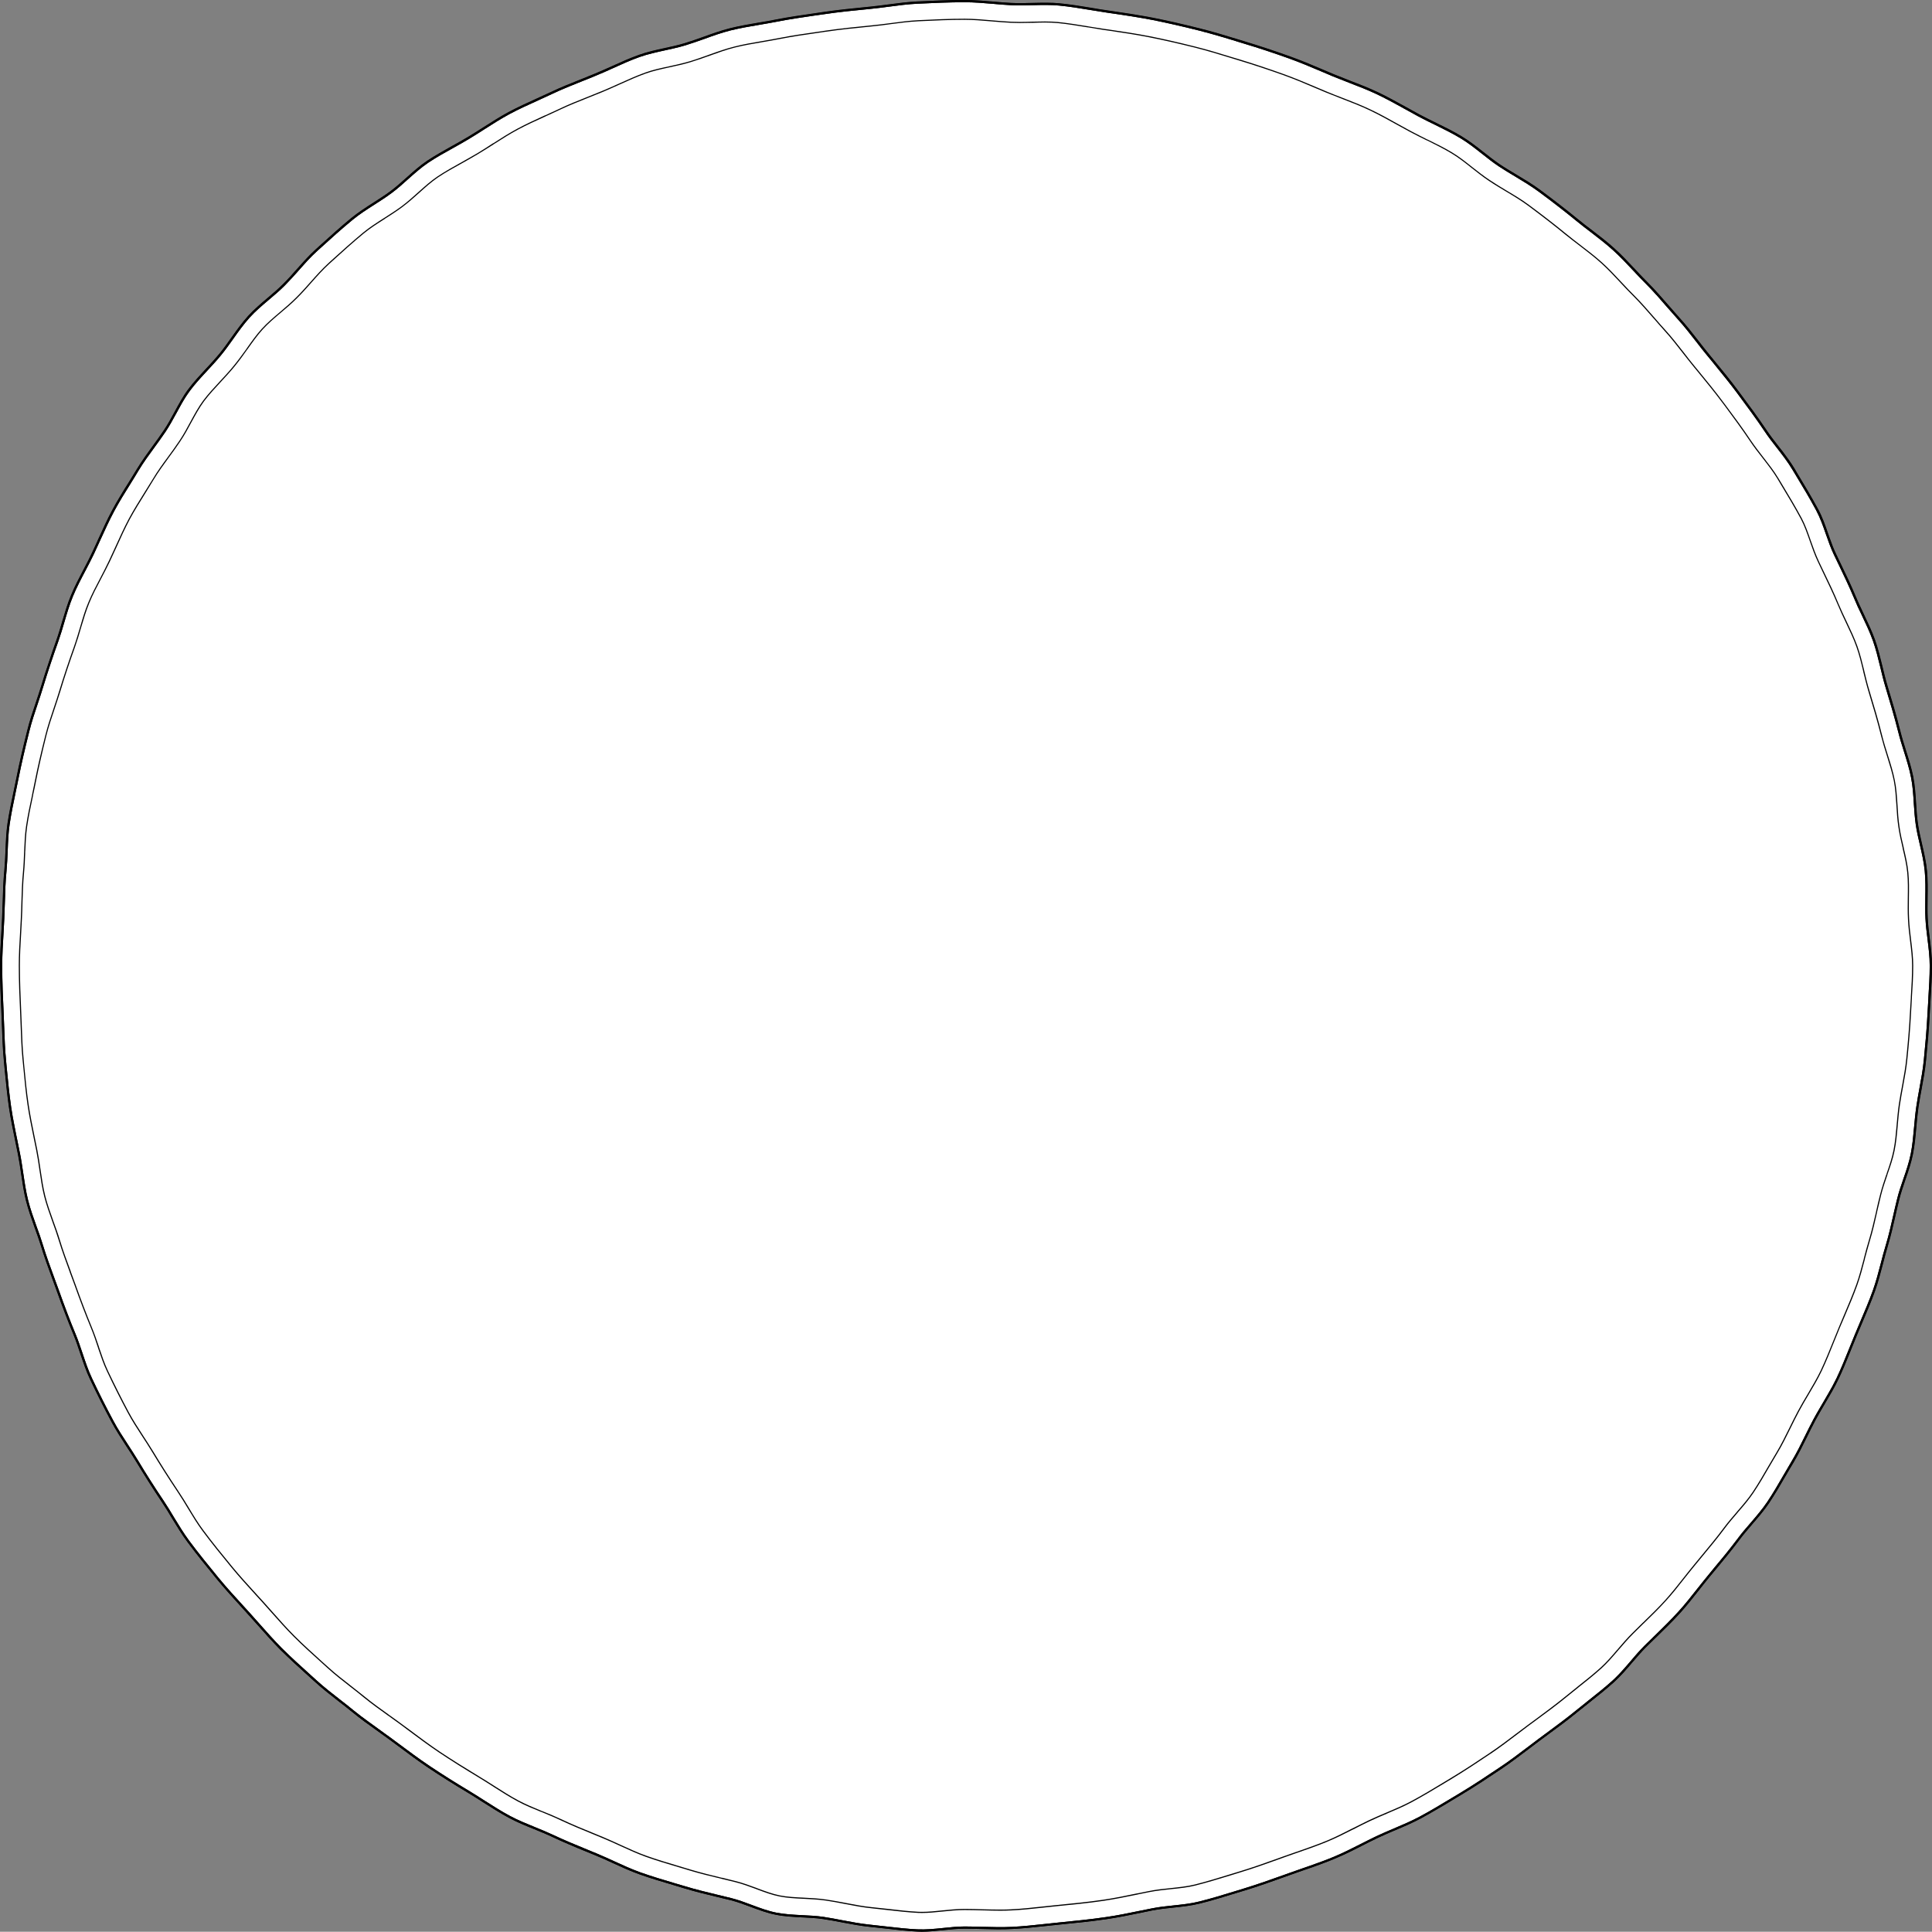 <?xml version="1.0" encoding="UTF-8"?><svg id="Layer_2" xmlns="http://www.w3.org/2000/svg" viewBox="0 0 290.29 290.25"><rect x="0" y="0" width="290.29" height="290.25" fill="#808080" stroke="none"/><defs><style>.cls-1{fill:#fff;}</style></defs><g id="Layer_1-2"><path class="cls-1" d="M290.29,145.09c0,1.63-.1,3.29-.2,4.89-.05.74-.09,1.49-.13,2.23-.12,2.49-.35,4.97-.56,7.1-.14,1.45-.4,2.89-.66,4.28-.17.91-.34,1.84-.48,2.76-.14.99-.23,2.01-.32,3-.12,1.35-.24,2.74-.51,4.08-.26,1.31-.7,2.59-1.13,3.83-.33.98-.68,1.99-.93,3-.21.82-.39,1.64-.58,2.46-.33,1.47-.68,2.98-1.12,4.45-.27.91-.52,1.85-.75,2.75-.36,1.36-.72,2.76-1.2,4.1-.57,1.6-1.25,3.18-1.9,4.71-.27.63-.54,1.26-.8,1.89-.27.65-.53,1.31-.79,1.96-.15.38-.31.77-.47,1.15-.47,1.16-.96,2.34-1.5,3.46-.6,1.28-1.34,2.52-2.05,3.72-.48.82-.98,1.66-1.43,2.5-.44.82-.86,1.67-1.26,2.49-.63,1.27-1.28,2.59-2.02,3.84-.41.67-.8,1.34-1.19,2.02-.01,0-.01.01-.01.01-.39.68-.79,1.36-1.2,2.05-.21.34-.42.68-.63,1.02-.21.34-.43.68-.65,1.01-.75,1.12-1.65,2.16-2.52,3.17-.33.39-.66.78-1,1.18-.33.39-.66.8-.96,1.21-1.08,1.45-2.25,2.87-3.38,4.23-.36.43-.72.87-1.08,1.3-.53.64-1.04,1.29-1.55,1.94-.94,1.19-1.91,2.43-2.95,3.57-.54.6-1.11,1.18-1.68,1.75-.29.29-.58.58-.87.86-.28.28-.56.56-.84.83-.55.53-1.1,1.06-1.64,1.6-.73.73-1.42,1.54-2.09,2.32-.85,1-1.74,2.04-2.73,2.94-1.17,1.05-2.42,2.05-3.63,3.01-.63.5-1.27,1-1.89,1.51-1.42,1.17-2.94,2.29-4.4,3.36-.42.31-.85.63-1.27.94-.56.42-1.12.84-1.68,1.27-1.31.99-2.67,2.02-4.06,2.96-1.92,1.28-3.91,2.62-5.99,3.86l-1.13.68c-.4.25-.81.49-1.22.74-.16.09-.31.19-.47.28-.68.4-1.36.8-2.05,1.19-.43.24-.85.48-1.28.71-1.25.67-2.59,1.24-3.88,1.78-.86.37-1.76.75-2.62,1.16-.8.38-1.61.79-2.38,1.18,0,0-.01,0-.01.01-.54.27-1.09.55-1.65.83-.78.38-1.58.75-2.38,1.08-1.17.49-2.37.93-3.56,1.34h-.01c-.4.15-.8.29-1.19.42-.65.23-1.29.45-1.93.68l-.78.28c-1.94.69-3.95,1.42-5.97,2.03-.47.14-.94.29-1.42.43-1.77.55-3.59,1.11-5.42,1.56-1.28.32-2.62.46-3.91.6-1.04.11-2.12.22-3.16.42-.61.12-1.22.25-1.84.38-1.67.34-3.4.7-5.14.95-2.38.35-4.76.58-7.06.81-.73.07-1.45.15-2.18.23-1.6.17-3.26.35-4.91.43-1.47.07-2.97.03-4.42,0-.88-.02-1.79-.05-2.69-.05-1.07,0-2.17.12-3.22.22-1.06.11-2.15.23-3.23.23-.23,0-.46-.01-.68-.02-1.57-.08-3.16-.26-4.69-.44-.8-.09-1.61-.18-2.41-.26-1.41-.14-2.82-.41-4.19-.67-.93-.18-1.89-.36-2.83-.5-1.06-.16-2.15-.21-3.2-.26-1.3-.07-2.64-.13-3.92-.39-1.29-.25-2.54-.72-3.75-1.17-1-.38-2.03-.76-3.06-1.02-.66-.17-1.32-.32-1.98-.48-1.62-.39-3.29-.79-4.91-1.28-.55-.17-1.1-.33-1.65-.5-1.7-.5-3.45-1.02-5.14-1.62-1.37-.49-2.7-1.1-3.99-1.69-.83-.38-1.69-.78-2.55-1.13-.47-.2-.95-.4-1.43-.59-.42-.17-.85-.35-1.28-.52-.42-.18-.85-.36-1.27-.54-.86-.37-1.71-.74-2.55-1.14-.91-.43-1.86-.81-2.77-1.19-1.25-.5-2.55-1.03-3.76-1.68-1.31-.7-2.59-1.52-3.82-2.3-.74-.48-1.5-.96-2.26-1.42-2.24-1.34-4.21-2.58-6.02-3.79-1.65-1.11-3.26-2.31-4.82-3.48l-.94-.7c-.66-.49-1.34-.97-2.01-1.45-1.24-.88-2.52-1.8-3.71-2.78-.68-.56-1.39-1.11-2.08-1.64-1.16-.91-2.36-1.84-3.47-2.85l-.96-.87c-1.42-1.28-2.89-2.61-4.27-3.98-1.16-1.17-2.27-2.42-3.35-3.64-.48-.55-.97-1.09-1.46-1.63-.31-.35-.63-.71-.96-1.06-1.26-1.38-2.56-2.81-3.77-4.28-1.54-1.87-3.03-3.71-4.43-5.59-.84-1.13-1.58-2.35-2.3-3.53-.49-.83-1.01-1.68-1.55-2.48-1.4-2.1-2.65-4.07-3.82-6.01-.48-.8-1-1.6-1.51-2.37-.77-1.19-1.57-2.42-2.25-3.69-1.08-2.02-2.16-4.16-3.21-6.38-.58-1.21-1.01-2.52-1.44-3.78-.32-.96-.65-1.96-1.04-2.91-.81-1.95-1.62-4.06-2.54-6.64-.23-.62-.45-1.24-.68-1.86-.58-1.58-1.18-3.21-1.68-4.86-.29-.93-.63-1.88-.96-2.79-.46-1.29-.94-2.63-1.28-3.98-.34-1.35-.54-2.75-.74-4.11-.14-.96-.29-1.96-.48-2.92-.13-.64-.26-1.27-.39-1.91-.34-1.66-.7-3.38-.95-5.09-.28-1.94-.47-3.94-.66-5.87l-.11-1.21c-.16-1.6-.21-3.24-.27-4.83-.03-.76-.05-1.52-.09-2.28-.11-2.25-.21-4.67-.21-7.11,0-1.69.1-3.38.2-5.02.04-.7.08-1.4.11-2.09.04-.84.07-1.67.09-2.5.04-1.51.09-3.08.24-4.61.09-1,.14-2.03.18-3.02.05-1.35.11-2.75.3-4.1.24-1.62.59-3.25.92-4.83.15-.72.31-1.45.45-2.17.4-2.02.89-4.16,1.59-6.95.35-1.44.83-2.86,1.3-4.24.28-.84.57-1.71.83-2.56l.51-1.65c.36-1.11.73-2.23,1.12-3.37.2-.57.4-1.15.61-1.74.34-.94.62-1.93.9-2.88.39-1.29.78-2.64,1.31-3.9.54-1.32,1.22-2.61,1.87-3.85.11-.21.22-.42.33-.63.33-.63.66-1.27.96-1.92.34-.71.67-1.43.99-2.15.65-1.42,1.31-2.89,2.06-4.28.19-.35.38-.7.58-1.05s.4-.69.61-1.03c.4-.68.82-1.35,1.24-2.01.08-.13.16-.26.24-.39.34-.54.68-1.09,1-1.63.37-.61.77-1.21,1.18-1.8.2-.29.41-.58.61-.86.21-.29.41-.58.62-.86.55-.76,1.13-1.54,1.65-2.33.59-.87,1.11-1.83,1.61-2.75.62-1.14,1.25-2.33,2.04-3.39.41-.55.85-1.08,1.31-1.6.45-.51.92-1.02,1.37-1.51.34-.37.69-.73,1.03-1.11.34-.38.67-.76.99-1.14.65-.8,1.25-1.65,1.84-2.48.77-1.08,1.57-2.2,2.48-3.21.89-.98,1.93-1.86,2.93-2.71.79-.67,1.61-1.36,2.34-2.1.72-.71,1.4-1.48,2.06-2.23.67-.75,1.35-1.52,2.08-2.25.24-.24.49-.48.74-.71l.42-.38c1.6-1.45,3.25-2.95,4.94-4.34,1.04-.85,2.2-1.59,3.32-2.31.85-.55,1.74-1.11,2.56-1.72.84-.63,1.65-1.35,2.43-2.05.97-.87,1.97-1.77,3.07-2.51,1.21-.81,2.51-1.53,3.76-2.23.79-.44,1.62-.9,2.4-1.37.77-.46,1.53-.95,2.27-1.42.31-.2.62-.4.94-.59.31-.2.62-.4.94-.59.64-.4,1.29-.78,1.94-1.13,1.39-.74,2.86-1.41,4.27-2.05.73-.33,1.46-.66,2.18-1,1.45-.69,2.98-1.3,4.45-1.88.71-.29,1.42-.57,2.12-.86.84-.35,1.68-.73,2.49-1.09,1.32-.6,2.68-1.21,4.07-1.71,1.25-.45,2.58-.74,3.87-1.02,1.01-.22,2.05-.44,3.05-.75.93-.28,1.87-.62,2.78-.94,1.29-.47,2.63-.95,3.98-1.29,1.44-.36,2.94-.61,4.38-.86.86-.14,1.75-.29,2.62-.47,1.88-.37,3.81-.64,5.67-.91l1.35-.2c2.29-.34,4.56-.56,7.07-.81.91-.09,1.84-.21,2.74-.33,1.41-.19,2.87-.38,4.33-.45,2.53-.12,4.81-.22,7.12-.22,1.44,0,2.89.12,4.3.24.92.08,1.87.17,2.81.21,1.04.05,2.1.02,3.13-.01,1.31-.03,2.67-.07,4,.06,1.57.15,3.15.41,4.68.66.79.14,1.58.27,2.37.38l.73.11c.53.08,1.06.15,1.6.24.94.14,1.89.28,2.83.45.63.1,1.26.22,1.88.34.52.11,1.06.21,1.6.33,1.03.21,2.11.46,3.27.74.67.16,1.36.33,2.08.51,1.89.47,3.78,1.04,5.6,1.6l1.24.38c2.21.67,4.48,1.42,6.76,2.24,1.63.58,3.24,1.26,4.8,1.92.6.26,1.19.51,1.79.76.81.33,1.63.65,2.42.96,1.39.53,2.82,1.09,4.18,1.73.73.34,1.45.72,2.16,1.1.72.38,1.42.77,2.11,1.15.34.19.68.38,1.01.56.33.19.66.37,1,.55.82.44,1.68.85,2.5,1.26,1.27.62,2.59,1.27,3.83,2.02,1.15.69,2.22,1.53,3.26,2.35.8.63,1.63,1.29,2.49,1.87.82.55,1.69,1.06,2.52,1.56,1.17.7,2.38,1.42,3.5,2.25,2.23,1.66,4.02,3.05,5.63,4.37.72.59,1.47,1.17,2.2,1.72,1.13.87,2.3,1.76,3.37,2.74,1.08.97,2.09,2.06,3.07,3.1.62.67,1.27,1.35,1.92,2,1.08,1.09,2.11,2.27,3.1,3.41.55.63,1.1,1.26,1.66,1.89,1.01,1.1,1.94,2.3,2.84,3.45.53.69,1.08,1.39,1.64,2.07l.43.53c1.34,1.62,2.72,3.3,4,5.03l.22.3c1.32,1.77,2.68,3.6,3.93,5.47.57.85,1.21,1.68,1.84,2.48.2.26.41.52.62.79.61.8,1.21,1.63,1.74,2.5l.52.87c.51.86,1.04,1.73,1.56,2.62.51.89,1.03,1.78,1.51,2.68.62,1.15,1.06,2.41,1.48,3.63.09.25.18.5.27.76.27.76.56,1.52.9,2.25.25.52.5,1.05.75,1.57.77,1.58,1.55,3.22,2.24,4.88.38.9.8,1.79,1.22,2.67h0c.59,1.25,1.2,2.53,1.67,3.84.46,1.3.79,2.66,1.11,3.97.23.96.47,1.96.76,2.92.69,2.28,1.36,4.52,1.94,6.84.24.97.55,1.94.84,2.89.41,1.29.83,2.62,1.1,3.97.25,1.3.34,2.66.42,3.96.07,1.04.13,2.11.29,3.15.15,1.02.39,2.05.62,3.05.3,1.29.6,2.61.73,3.95.13,1.35.11,2.73.09,4.07-.01,1-.03,2.05.02,3.06.05,1.03.18,2.07.31,3.08.16,1.32.33,2.68.33,4.04Z"/><path d="M289.96,141.05c-.13-1.01-.26-2.05-.31-3.08-.05-1.01-.03-2.06-.02-3.06.02-1.34.04-2.72-.09-4.07-.13-1.34-.43-2.66-.73-3.95-.23-1-.47-2.03-.62-3.05-.16-1.04-.22-2.11-.29-3.15-.08-1.3-.17-2.66-.42-3.96-.27-1.35-.69-2.68-1.1-3.97-.29-.95-.6-1.92-.84-2.89-.58-2.32-1.25-4.56-1.94-6.84-.29-.96-.53-1.96-.76-2.92-.32-1.31-.65-2.67-1.11-3.97-.47-1.31-1.08-2.59-1.67-3.83h0c-.42-.89-.85-1.78-1.22-2.68-.69-1.66-1.47-3.3-2.24-4.88-.25-.52-.5-1.05-.75-1.57-.34-.73-.63-1.49-.9-2.25-.09-.26-.18-.51-.27-.76-.42-1.22-.86-2.48-1.48-3.63-.48-.9-1-1.79-1.51-2.68-.52-.89-1.05-1.76-1.57-2.62l-.51-.87c-.53-.87-1.13-1.7-1.74-2.5-.21-.27-.42-.53-.62-.79-.63-.8-1.27-1.63-1.84-2.48-1.25-1.87-2.61-3.7-3.93-5.47l-.22-.3c-1.28-1.73-2.66-3.41-4-5.03l-.43-.53c-.56-.68-1.11-1.38-1.64-2.07-.9-1.15-1.83-2.35-2.84-3.45-.56-.63-1.11-1.26-1.66-1.89-.99-1.14-2.02-2.32-3.1-3.41-.65-.65-1.3-1.33-1.92-2-.98-1.04-1.99-2.13-3.07-3.1-1.07-.98-2.24-1.87-3.37-2.74-.73-.55-1.48-1.13-2.2-1.72-1.61-1.32-3.4-2.71-5.63-4.37-1.12-.83-2.33-1.55-3.5-2.25-.83-.5-1.7-1.01-2.52-1.56-.86-.58-1.69-1.24-2.49-1.87-1.04-.82-2.11-1.66-3.26-2.35-1.24-.75-2.56-1.4-3.83-2.02-.82-.41-1.68-.82-2.5-1.26-.34-.18-.67-.36-1-.55-.33-.18-.67-.37-1.01-.56-.69-.38-1.39-.77-2.11-1.15-.71-.38-1.43-.76-2.16-1.1-1.36-.64-2.79-1.2-4.18-1.73-.79-.31-1.61-.63-2.42-.96-.6-.25-1.19-.5-1.79-.76-1.56-.66-3.17-1.34-4.8-1.92-2.28-.82-4.55-1.57-6.76-2.24l-1.24-.38c-1.82-.56-3.71-1.13-5.6-1.6-.72-.18-1.41-.35-2.08-.51-1.16-.28-2.24-.53-3.27-.74-.54-.12-1.08-.22-1.6-.33-.62-.12-1.25-.24-1.88-.34-.94-.17-1.89-.31-2.83-.45-.54-.09-1.07-.16-1.6-.24l-.73-.11c-.79-.11-1.58-.24-2.37-.38-1.53-.25-3.11-.51-4.68-.66-1.33-.13-2.69-.09-4-.06-1.03.03-2.09.06-3.13.01-.94-.04-1.89-.13-2.81-.21-1.41-.12-2.86-.24-4.3-.24-2.31,0-4.59.1-7.12.22-1.46.07-2.92.26-4.33.45-.9.12-1.83.24-2.74.33-2.51.25-4.78.47-7.07.81l-1.35.2c-1.86.27-3.79.54-5.67.91-.87.18-1.76.33-2.62.47-1.44.25-2.94.5-4.38.86-1.35.34-2.69.82-3.98,1.29-.91.32-1.85.66-2.78.94-1,.31-2.04.53-3.05.75-1.29.28-2.62.57-3.87,1.02-1.39.5-2.75,1.11-4.07,1.71-.81.36-1.65.74-2.49,1.09-.7.29-1.41.57-2.12.86-1.47.58-3,1.19-4.45,1.88-.72.34-1.45.67-2.18,1-1.41.64-2.88,1.31-4.27,2.05-.65.35-1.3.73-1.94,1.13-.32.19-.63.39-.94.59-.32.19-.63.39-.94.59-.74.47-1.5.96-2.27,1.42-.78.47-1.61.93-2.4,1.37-1.25.7-2.55,1.42-3.76,2.23-1.1.74-2.1,1.64-3.07,2.51-.78.7-1.59,1.42-2.43,2.05-.82.61-1.71,1.17-2.56,1.72-1.12.72-2.28,1.46-3.32,2.31-1.69,1.39-3.34,2.89-4.94,4.34l-.42.38c-.25.23-.5.47-.74.71-.73.73-1.41,1.5-2.08,2.25-.66.75-1.34,1.52-2.06,2.23-.73.74-1.55,1.43-2.34,2.1-1,.85-2.04,1.73-2.93,2.71-.91,1.01-1.71,2.13-2.48,3.21-.58.83-1.19,1.68-1.84,2.48-.32.38-.65.76-.99,1.14-.34.38-.68.74-1.02,1.11-.46.49-.93,1-1.38,1.51-.46.52-.9,1.05-1.31,1.6-.79,1.06-1.42,2.25-2.04,3.39-.5.92-1.02,1.88-1.61,2.75-.52.79-1.1,1.57-1.65,2.33-.21.28-.41.57-.62.86-.2.28-.41.57-.61.86-.41.59-.81,1.19-1.18,1.8-.32.54-.66,1.09-1,1.63-.08.13-.16.26-.24.39-.42.66-.84,1.33-1.24,2.01-.21.34-.41.68-.61,1.03s-.39.7-.58,1.05c-.75,1.39-1.41,2.86-2.06,4.28-.32.72-.65,1.44-.99,2.15-.3.65-.63,1.29-.96,1.92-.11.21-.22.42-.33.63-.65,1.24-1.33,2.53-1.87,3.85-.53,1.26-.92,2.61-1.31,3.9-.28.95-.56,1.94-.9,2.88-.21.59-.41,1.17-.61,1.74-.39,1.14-.76,2.26-1.12,3.37l-.51,1.65c-.26.85-.55,1.72-.83,2.56-.47,1.38-.95,2.8-1.3,4.24-.7,2.79-1.19,4.93-1.59,6.95-.14.72-.3,1.45-.45,2.17-.33,1.58-.68,3.21-.92,4.83-.19,1.35-.25,2.75-.3,4.1-.04.99-.09,2.02-.18,3.02-.15,1.53-.2,3.1-.24,4.61-.02.83-.05,1.66-.09,2.5-.03.69-.07,1.39-.11,2.09-.1,1.64-.2,3.33-.2,5.02,0,2.44.1,4.86.21,7.11.04.76.06,1.52.09,2.28.06,1.59.11,3.23.27,4.83l.11,1.21c.19,1.93.38,3.93.66,5.87.25,1.71.61,3.43.95,5.09.13.64.26,1.27.39,1.91.19.96.34,1.96.48,2.92.2,1.36.4,2.76.74,4.11.34,1.35.82,2.69,1.28,3.98.33.91.67,1.86.96,2.79.5,1.65,1.1,3.28,1.68,4.86.23.62.45,1.24.68,1.86.92,2.58,1.73,4.69,2.54,6.64.39.95.72,1.95,1.04,2.91.43,1.26.86,2.57,1.44,3.78,1.05,2.22,2.13,4.36,3.21,6.38.68,1.27,1.48,2.5,2.25,3.69.51.77,1.03,1.57,1.51,2.37,1.17,1.94,2.42,3.91,3.82,6.01.54.8,1.06,1.65,1.55,2.48.72,1.18,1.46,2.4,2.3,3.53,1.4,1.88,2.89,3.72,4.43,5.59,1.21,1.47,2.51,2.9,3.77,4.28.33.35.65.71.96,1.06.49.54.98,1.08,1.46,1.63,1.08,1.22,2.19,2.47,3.35,3.64,1.38,1.37,2.85,2.7,4.27,3.98l.96.87c1.11,1.01,2.31,1.94,3.47,2.85.69.53,1.4,1.08,2.08,1.64,1.19.98,2.47,1.9,3.71,2.78.67.48,1.35.96,2.01,1.45l.94.7c1.56,1.17,3.17,2.37,4.82,3.48,1.81,1.21,3.78,2.45,6.02,3.79.76.46,1.52.94,2.26,1.42,1.23.78,2.51,1.6,3.82,2.3,1.21.65,2.51,1.18,3.76,1.68.91.38,1.86.76,2.77,1.19.84.4,1.69.77,2.55,1.14.42.18.85.36,1.27.54.43.17.86.35,1.28.52.48.19.96.39,1.43.59.86.35,1.72.75,2.55,1.13,1.29.59,2.62,1.2,3.99,1.69,1.69.6,3.44,1.12,5.14,1.62.55.17,1.1.33,1.65.5,1.62.49,3.29.89,4.91,1.28.66.16,1.32.31,1.98.48,1.03.26,2.06.64,3.06,1.02,1.21.45,2.46.92,3.75,1.17,1.28.26,2.62.32,3.92.39,1.05.05,2.14.1,3.2.26.94.14,1.9.32,2.83.5,1.37.26,2.78.53,4.19.67.8.08,1.61.17,2.41.26,1.53.18,3.12.36,4.69.44.22,0,.45.02.68.02,1.08,0,2.17-.12,3.23-.23,1.05-.1,2.15-.22,3.22-.22.9,0,1.81.03,2.69.05,1.45.04,2.95.08,4.42,0,1.65-.08,3.31-.26,4.91-.43.73-.08,1.45-.16,2.18-.23,2.3-.23,4.68-.46,7.06-.81,1.74-.25,3.47-.61,5.14-.95.62-.13,1.23-.26,1.84-.38,1.04-.2,2.12-.31,3.16-.42,1.29-.14,2.63-.28,3.91-.6,1.83-.45,3.65-1.01,5.42-1.56.48-.14.95-.29,1.42-.43,2.02-.61,4.03-1.34,5.97-2.03l.78-.28c.64-.23,1.28-.45,1.93-.68.39-.13.79-.27,1.19-.41h.01c1.19-.42,2.39-.86,3.56-1.35.8-.33,1.6-.7,2.38-1.08.56-.28,1.11-.56,1.65-.83,0-.01.01-.01.01-.01.77-.39,1.58-.8,2.38-1.18.86-.41,1.76-.79,2.62-1.16,1.29-.54,2.63-1.11,3.88-1.78.43-.23.85-.47,1.28-.71.69-.39,1.37-.79,2.05-1.19.16-.09.31-.19.47-.28.41-.25.82-.49,1.22-.74l1.13-.68c2.08-1.24,4.07-2.58,5.99-3.86,1.39-.94,2.75-1.97,4.06-2.96.56-.43,1.12-.85,1.68-1.27.42-.31.85-.63,1.27-.94,1.46-1.07,2.98-2.19,4.4-3.36.62-.51,1.26-1.01,1.89-1.51,1.21-.96,2.46-1.96,3.63-3.01.99-.9,1.88-1.94,2.73-2.94.67-.78,1.36-1.59,2.09-2.32.54-.54,1.09-1.07,1.64-1.6.28-.27.56-.55.84-.83.29-.28.58-.57.87-.86.57-.57,1.14-1.15,1.68-1.75,1.04-1.14,2.01-2.38,2.95-3.57.51-.65,1.02-1.3,1.55-1.94.36-.43.72-.87,1.08-1.3,1.13-1.36,2.3-2.78,3.38-4.23.3-.41.63-.82.96-1.21.34-.4.67-.79,1-1.18.87-1.01,1.77-2.05,2.52-3.17.22-.33.44-.67.65-1.01.21-.34.42-.68.63-1.02.41-.69.81-1.37,1.2-2.05,0,0,0-.01.01-.01.39-.68.78-1.35,1.19-2.02.74-1.25,1.39-2.57,2.02-3.84.4-.82.82-1.67,1.26-2.49.45-.84.95-1.68,1.43-2.5.71-1.2,1.45-2.44,2.05-3.72.54-1.12,1.03-2.3,1.5-3.46.16-.38.32-.77.47-1.15.26-.65.52-1.31.79-1.96.26-.63.53-1.26.8-1.89.65-1.53,1.33-3.11,1.9-4.71.48-1.34.84-2.74,1.2-4.1.23-.9.48-1.84.75-2.75.44-1.47.79-2.98,1.12-4.45.19-.82.37-1.64.58-2.46.25-1.01.6-2.02.93-3,.43-1.24.87-2.52,1.13-3.83.27-1.34.39-2.73.51-4.08.09-.99.18-2.01.32-3,.14-.92.31-1.85.48-2.76.26-1.39.52-2.83.66-4.28.21-2.13.44-4.61.56-7.1.04-.74.08-1.49.13-2.23.1-1.6.2-3.26.2-4.89,0-1.36-.17-2.72-.33-4.04ZM289.75,149.96c-.05.74-.09,1.49-.13,2.23-.12,2.49-.35,4.96-.56,7.09-.14,1.43-.4,2.86-.66,4.25-.16.91-.34,1.84-.47,2.77-.15,1-.24,2.03-.33,3.02-.12,1.34-.24,2.72-.5,4.04-.26,1.29-.69,2.56-1.12,3.79-.34.99-.69,2-.94,3.03-.21.82-.39,1.64-.58,2.47-.33,1.46-.67,2.97-1.11,4.42-.28.92-.53,1.86-.76,2.77-.35,1.35-.72,2.74-1.19,4.07-.57,1.58-1.24,3.16-1.89,4.68-.27.64-.54,1.27-.8,1.9-.27.65-.54,1.31-.8,1.97-.61,1.52-1.24,3.09-1.95,4.59-.4.83-.85,1.65-1.32,2.45-.24.42-.48.83-.72,1.24-.12.2-.24.4-.36.61-.22.37-.44.75-.65,1.12-.15.26-.29.52-.43.78-.44.82-.86,1.67-1.27,2.5-.62,1.27-1.27,2.58-2.01,3.81-.4.67-.8,1.35-1.19,2.03-.78,1.36-1.59,2.75-2.47,4.07-.74,1.1-1.63,2.14-2.49,3.14-.67.77-1.36,1.57-1.98,2.41-.27.36-.55.72-.83,1.08-.55.71-1.12,1.41-1.69,2.1-.29.35-.57.69-.86,1.03-.36.44-.72.87-1.07,1.31-.53.64-1.04,1.29-1.56,1.94-.94,1.19-1.9,2.42-2.94,3.55-.54.59-1.1,1.17-1.66,1.74s-1.14,1.14-1.71,1.69c-.55.53-1.1,1.06-1.64,1.6-.37.37-.73.76-1.08,1.15-.35.39-.69.79-1.02,1.19-.43.5-.86,1-1.31,1.49-.22.25-.46.5-.69.73-.23.24-.47.47-.71.69-1.16,1.05-2.41,2.04-3.61,2.99-.64.51-1.27,1.01-1.89,1.52-1.42,1.16-2.93,2.27-4.39,3.35-.42.31-.85.62-1.27.94-.57.42-1.13.84-1.68,1.27-1.31.99-2.66,2.02-4.05,2.94-1.92,1.29-3.91,2.62-5.97,3.86l-1.13.68c-1.63.98-3.31,2-5.01,2.91-1.24.66-2.57,1.23-3.85,1.77-.87.37-1.77.75-2.64,1.16-.4.19-.8.39-1.2.59-.4.2-.8.4-1.19.6-1.3.66-2.64,1.34-4.01,1.91-1.16.48-2.36.92-3.56,1.34-.39.14-.78.28-1.17.41-.65.22-1.29.45-1.94.68h-.01l-.77.28c-1.94.69-3.95,1.41-5.95,2.02-.48.15-.95.29-1.43.44-1.76.54-3.58,1.1-5.4,1.55-1.26.32-2.58.45-3.87.59-1.04.11-2.13.22-3.18.43-.62.12-1.23.25-1.84.37-1.67.35-3.4.7-5.13.95-2.37.35-4.75.58-7.05.81-.72.07-1.45.15-2.17.23-1.6.17-3.25.35-4.89.43-1.46.07-2.96.03-4.4-.01-.88-.02-1.8-.05-2.7-.05-1.09,0-2.19.12-3.26.23-1.27.13-2.58.26-3.86.2-1.56-.07-3.13-.26-4.66-.43-.8-.1-1.61-.19-2.42-.27-1.39-.14-2.8-.4-4.15-.66-.94-.18-1.9-.37-2.85-.51-1.07-.16-2.17-.21-3.23-.26-1.29-.07-2.61-.13-3.88-.38-1.26-.25-2.49-.71-3.69-1.16-1.01-.38-2.05-.77-3.1-1.03-.66-.17-1.32-.32-1.98-.48-1.61-.39-3.28-.79-4.89-1.28-.55-.16-1.1-.33-1.66-.49-1.69-.5-3.43-1.02-5.12-1.62-1.35-.49-2.67-1.09-3.95-1.68-.84-.38-1.7-.78-2.57-1.14-.47-.19-.95-.39-1.43-.59-1.68-.69-3.42-1.4-5.09-2.19-.91-.43-1.86-.82-2.78-1.19-1.25-.51-2.53-1.03-3.73-1.67-1.3-.69-2.57-1.51-3.8-2.29-.74-.47-1.5-.96-2.26-1.42-2.24-1.34-4.2-2.58-6.01-3.79-1.64-1.1-3.25-2.3-4.81-3.46l-.94-.7c-.33-.25-.67-.49-1.01-.73-.33-.25-.66-.48-1-.72-.49-.35-.98-.71-1.47-1.07-.76-.55-1.51-1.11-2.23-1.7-.68-.56-1.39-1.12-2.08-1.65-1.16-.9-2.35-1.83-3.45-2.83l-.96-.87c-1.42-1.28-2.89-2.61-4.26-3.97-1.15-1.16-2.26-2.41-3.33-3.62-.49-.55-.97-1.1-1.46-1.64-.32-.35-.65-.71-.97-1.06-.63-.69-1.27-1.39-1.9-2.1-.63-.71-1.26-1.43-1.86-2.16-1.53-1.87-3.03-3.71-4.42-5.58-.83-1.12-1.56-2.33-2.28-3.51-.49-.83-1.01-1.68-1.55-2.49-1.41-2.1-2.66-4.06-3.82-6-.48-.8-1.01-1.6-1.51-2.38-.77-1.18-1.57-2.4-2.24-3.66-1.08-2.01-2.16-4.15-3.2-6.36-.57-1.2-1-2.5-1.42-3.75-.33-.97-.66-1.97-1.06-2.93-.81-1.95-1.61-4.05-2.53-6.63-.23-.62-.45-1.24-.68-1.85-.58-1.58-1.18-3.21-1.68-4.85-.28-.94-.62-1.89-.96-2.81-.46-1.28-.94-2.61-1.27-3.94-.17-.67-.3-1.35-.42-2.04-.12-.68-.22-1.37-.32-2.04-.07-.48-.14-.97-.22-1.46-.07-.5-.16-.99-.26-1.48-.12-.64-.25-1.27-.39-1.91-.15-.75-.31-1.51-.45-2.27-.19-.93-.35-1.86-.49-2.8-.28-1.93-.47-3.93-.66-5.85l-.11-1.21c-.16-1.59-.21-3.23-.27-4.81-.03-.76-.05-1.53-.09-2.29-.11-2.25-.21-4.66-.21-7.09,0-1.68.1-3.37.2-5,.04-.7.08-1.4.11-2.1.04-.83.07-1.67.09-2.5.04-1.51.09-3.07.24-4.59.09-1.01.14-2.04.18-3.04.05-1.34.1-2.73.3-4.06.24-1.61.58-3.24.91-4.81.16-.73.31-1.45.45-2.18.4-2,.89-4.14,1.59-6.93.35-1.43.83-2.84,1.29-4.21.28-.84.57-1.71.83-2.58.67-2.19,1.4-4.39,2.24-6.73.34-.96.63-1.94.91-2.9.38-1.29.77-2.62,1.29-3.87.54-1.31,1.21-2.59,1.86-3.82.44-.84.89-1.7,1.3-2.56.34-.72.67-1.44.99-2.16.65-1.42,1.31-2.88,2.05-4.26.75-1.39,1.59-2.76,2.42-4.07.42-.68.84-1.35,1.24-2.03.73-1.21,1.58-2.37,2.4-3.49.55-.76,1.12-1.54,1.66-2.34.59-.89,1.11-1.85,1.62-2.78.46-.85.93-1.72,1.46-2.54.18-.27.37-.54.56-.8.2-.27.41-.54.62-.8.65-.79,1.35-1.55,2.03-2.28.68-.74,1.39-1.49,2.03-2.28.66-.8,1.27-1.66,1.86-2.49.76-1.08,1.56-2.19,2.45-3.18.88-.97,1.91-1.84,2.9-2.68.4-.34.8-.68,1.2-1.03.4-.35.79-.71,1.16-1.09.18-.18.36-.36.53-.55.42-.43.81-.87,1.2-1.3.12-.13.23-.26.35-.39.44-.5.89-1.01,1.35-1.51.46-.49.94-.98,1.44-1.43l.42-.38c1.59-1.45,3.24-2.94,4.92-4.32,1.03-.85,2.18-1.58,3.29-2.29.86-.55,1.75-1.12,2.58-1.74.86-.64,1.67-1.36,2.45-2.07.97-.86,1.96-1.75,3.04-2.48,1.2-.8,2.49-1.52,3.74-2.21.79-.44,1.62-.9,2.41-1.38.77-.46,1.53-.95,2.28-1.43,1.22-.78,2.49-1.59,3.79-2.29,1.38-.74,2.84-1.4,4.26-2.04.72-.33,1.45-.66,2.17-1,1.45-.69,2.97-1.29,4.44-1.88.71-.28,1.42-.56,2.12-.86.84-.34,1.69-.72,2.5-1.09,1.31-.6,2.67-1.21,4.04-1.7.62-.22,1.26-.4,1.9-.56.65-.17,1.3-.31,1.93-.45.45-.1.9-.19,1.36-.3.58-.13,1.15-.28,1.71-.45.95-.29,1.89-.63,2.81-.95,1.28-.47,2.6-.94,3.94-1.28,1.43-.35,2.92-.61,4.36-.85.86-.15,1.75-.3,2.63-.47,1.86-.37,3.79-.65,5.65-.92l1.35-.19c2.28-.34,4.54-.57,7.05-.81.92-.09,1.85-.21,2.75-.33,1.41-.19,2.86-.38,4.31-.45,2.52-.12,4.8-.22,7.1-.22,1.43,0,2.87.12,4.27.24.92.08,1.88.17,2.82.21,1.05.05,2.12.02,3.16-.01,1.3-.03,2.65-.07,3.96.06,1.56.15,3.13.41,4.65.66.8.13,1.59.26,2.38.38l.73.11h.04c1.02.15,2.06.3,3.1.47,1.06.17,2.12.35,3.15.55,2.1.42,4.31.92,6.94,1.58.6.15,1.2.31,1.8.48,1.27.35,2.53.74,3.76,1.11t.02.01l1.24.38c2.2.66,4.47,1.41,6.75,2.23,1.61.58,3.22,1.26,4.78,1.92.59.25,1.19.51,1.79.76.81.33,1.63.65,2.43.96,1.38.53,2.8,1.08,4.15,1.72,1.25.59,2.48,1.26,3.68,1.92.19.11.38.21.57.32h.01c.67.37,1.34.74,2.01,1.11.83.44,1.68.86,2.51,1.26,1.27.63,2.58,1.27,3.81,2.01,1.13.68,2.19,1.52,3.22,2.33.81.64,1.64,1.3,2.51,1.88.83.55,1.7,1.07,2.54,1.57,1.16.7,2.36,1.42,3.47,2.24,2.23,1.65,4.01,3.04,5.61,4.35.72.6,1.48,1.17,2.21,1.73,1.13.87,2.29,1.76,3.35,2.72,1.07.97,2.08,2.04,3.06,3.09.62.66,1.26,1.35,1.92,2,.54.54,1.06,1.1,1.57,1.67h.01c.51.58,1.01,1.15,1.5,1.72.55.64,1.11,1.27,1.67,1.89,1,1.1,1.92,2.29,2.82,3.44.53.69,1.08,1.4,1.65,2.08l.42.51h0c.33.41.67.82,1.01,1.24,1.01,1.24,2.03,2.5,2.99,3.79l.22.3c1.31,1.77,2.67,3.59,3.92,5.46.57.86,1.22,1.7,1.85,2.5.81,1.04,1.65,2.12,2.33,3.26l.52.86c1.04,1.72,2.11,3.5,3.07,5.29.6,1.13,1.04,2.38,1.46,3.59.35,1.01.72,2.05,1.18,3.03.25.53.51,1.05.76,1.58.76,1.58,1.54,3.21,2.23,4.86.19.45.39.91.59,1.36.21.45.42.89.63,1.33.59,1.24,1.19,2.51,1.66,3.81.45,1.27.78,2.62,1.1,3.93.23.97.47,1.97.76,2.94.69,2.28,1.36,4.51,1.94,6.82.24.98.55,1.96.85,2.91.4,1.28.82,2.61,1.08,3.94.26,1.28.34,2.62.42,3.92.07,1.04.14,2.11.29,3.16.15,1.04.39,2.08.63,3.09.29,1.27.6,2.59.72,3.9.13,1.33.11,2.71.09,4.03,0,1.01-.03,2.06.02,3.09.05,1.04.18,2.09.31,3.11.16,1.3.33,2.65.33,3.99,0,1.62-.1,3.27-.2,4.87Z"/><path d="M289.96,141.05c-.13-1.01-.26-2.05-.31-3.08-.05-1.01-.03-2.06-.02-3.06.02-1.34.04-2.72-.09-4.07-.13-1.34-.43-2.66-.73-3.95-.23-1-.47-2.03-.62-3.05-.16-1.04-.22-2.11-.29-3.15-.08-1.3-.17-2.66-.42-3.96-.27-1.35-.69-2.68-1.1-3.97-.29-.95-.6-1.92-.84-2.89-.58-2.32-1.25-4.56-1.94-6.84-.29-.96-.53-1.96-.76-2.92-.32-1.31-.65-2.67-1.11-3.97-.47-1.31-1.08-2.59-1.67-3.83h0c-.42-.89-.84-1.78-1.22-2.68-.69-1.66-1.47-3.3-2.24-4.88-.25-.52-.5-1.05-.75-1.57-.35-.73-.63-1.49-.9-2.25-.09-.26-.18-.51-.27-.76-.42-1.22-.86-2.48-1.48-3.63-.48-.9-1-1.79-1.51-2.68-.52-.89-1.05-1.76-1.56-2.62l-.52-.87c-.53-.87-1.13-1.7-1.74-2.5-.21-.27-.42-.53-.62-.79-.63-.8-1.27-1.63-1.84-2.48-1.25-1.87-2.61-3.7-3.93-5.47l-.22-.3c-1.28-1.73-2.66-3.41-4-5.03l-.43-.53c-.56-.68-1.11-1.38-1.64-2.07-.9-1.15-1.83-2.35-2.84-3.45-.56-.63-1.11-1.26-1.66-1.89-.99-1.14-2.02-2.32-3.1-3.41-.65-.65-1.3-1.33-1.92-2-.98-1.04-1.99-2.13-3.07-3.1-1.07-.98-2.24-1.87-3.37-2.74-.73-.55-1.48-1.13-2.2-1.72-1.61-1.32-3.4-2.71-5.63-4.37-1.12-.83-2.33-1.55-3.5-2.25-.83-.5-1.7-1.01-2.52-1.56-.86-.58-1.69-1.24-2.49-1.87-1.04-.82-2.11-1.66-3.26-2.35-1.24-.75-2.56-1.4-3.83-2.02-.82-.41-1.68-.82-2.5-1.26-.34-.18-.67-.36-1-.55-.33-.18-.67-.37-1.01-.56-.69-.38-1.39-.77-2.11-1.15-.71-.38-1.43-.76-2.16-1.1-1.36-.64-2.79-1.2-4.18-1.73-.79-.31-1.61-.63-2.42-.96-.6-.25-1.19-.5-1.79-.76-1.56-.66-3.17-1.34-4.8-1.92-2.28-.82-4.55-1.57-6.76-2.24l-1.24-.38c-1.82-.56-3.71-1.13-5.6-1.6-.72-.18-1.41-.35-2.08-.51-1.16-.27-2.23-.52-3.27-.74-.54-.12-1.08-.22-1.6-.33-.62-.12-1.25-.24-1.88-.34-.94-.17-1.89-.31-2.83-.45-.54-.09-1.07-.16-1.6-.24l-.73-.11c-.79-.11-1.58-.24-2.37-.38-1.53-.25-3.11-.51-4.68-.66-1.33-.13-2.69-.09-4-.06-1.03.03-2.09.06-3.13.01-.94-.04-1.89-.13-2.81-.21-1.41-.12-2.86-.24-4.3-.24-2.31,0-4.59.1-7.12.22-1.46.07-2.92.26-4.33.45-.9.12-1.83.24-2.74.33-2.51.25-4.78.47-7.07.81l-1.35.2c-1.86.27-3.79.54-5.67.91-.87.18-1.76.33-2.62.47-1.44.25-2.94.5-4.38.86-1.35.34-2.69.82-3.98,1.29-.91.32-1.85.66-2.78.94-1,.31-2.04.53-3.05.75-1.29.28-2.62.57-3.87,1.02-1.39.5-2.75,1.11-4.07,1.71-.81.36-1.65.74-2.49,1.09-.7.29-1.41.57-2.12.86-1.47.58-3,1.19-4.45,1.88-.72.34-1.45.67-2.18,1-1.41.64-2.88,1.31-4.27,2.05-.65.35-1.3.73-1.94,1.13-.32.19-.63.39-.94.59-.32.19-.63.39-.94.59-.74.47-1.5.96-2.27,1.42-.78.47-1.61.93-2.4,1.37-1.25.7-2.55,1.42-3.76,2.23-1.1.74-2.1,1.64-3.07,2.51-.78.7-1.59,1.42-2.43,2.05-.82.61-1.71,1.17-2.56,1.72-1.12.72-2.28,1.46-3.32,2.31-1.69,1.39-3.34,2.89-4.94,4.34l-.42.38c-.25.23-.5.47-.74.71-.73.73-1.41,1.5-2.08,2.25-.66.75-1.34,1.52-2.06,2.23-.73.74-1.55,1.43-2.34,2.1-1,.85-2.04,1.73-2.93,2.71-.91,1.01-1.71,2.13-2.48,3.21-.59.83-1.19,1.68-1.84,2.48-.32.38-.65.76-.99,1.14-.34.38-.69.74-1.03,1.11-.45.49-.92,1-1.37,1.51-.46.52-.9,1.05-1.31,1.6-.79,1.06-1.42,2.25-2.04,3.39-.5.92-1.02,1.88-1.61,2.75-.52.79-1.1,1.57-1.65,2.33-.21.28-.41.57-.62.86-.2.28-.41.57-.61.86-.41.59-.81,1.19-1.18,1.8-.32.54-.66,1.09-1,1.63-.08.13-.16.26-.24.39-.42.66-.84,1.33-1.24,2.01-.21.34-.41.68-.61,1.03s-.39.7-.58,1.05c-.75,1.39-1.41,2.86-2.06,4.28-.32.72-.65,1.44-.99,2.15-.3.65-.63,1.29-.96,1.92-.11.21-.22.42-.33.63-.65,1.24-1.33,2.53-1.87,3.85-.53,1.26-.92,2.61-1.31,3.9-.28.95-.56,1.94-.9,2.88-.21.59-.41,1.17-.61,1.74-.39,1.14-.76,2.26-1.12,3.37l-.51,1.65c-.26.85-.55,1.72-.83,2.56-.47,1.38-.95,2.8-1.3,4.24-.7,2.79-1.19,4.93-1.59,6.95-.14.72-.3,1.45-.45,2.17-.33,1.58-.68,3.21-.92,4.83-.19,1.35-.25,2.75-.3,4.1-.04.99-.09,2.02-.18,3.02-.15,1.53-.2,3.1-.24,4.61-.02.83-.05,1.66-.09,2.5-.03.69-.07,1.39-.11,2.09-.1,1.64-.2,3.33-.2,5.02,0,2.44.1,4.86.21,7.11.04.76.06,1.52.09,2.28.06,1.59.11,3.23.27,4.83l.11,1.21c.19,1.93.38,3.93.66,5.87.25,1.71.61,3.43.95,5.09.13.64.26,1.27.39,1.91.19.96.34,1.96.48,2.92.2,1.36.4,2.76.74,4.11.34,1.35.82,2.69,1.28,3.98.33.91.67,1.86.96,2.79.5,1.65,1.1,3.28,1.68,4.86.23.62.45,1.24.68,1.86.92,2.58,1.73,4.69,2.54,6.64.39.95.72,1.95,1.04,2.91.43,1.26.86,2.57,1.44,3.78,1.05,2.22,2.13,4.36,3.21,6.38.68,1.27,1.48,2.5,2.25,3.69.51.77,1.03,1.57,1.51,2.37,1.17,1.94,2.42,3.91,3.82,6.01.54.8,1.06,1.65,1.55,2.48.72,1.18,1.46,2.4,2.3,3.53,1.4,1.88,2.89,3.72,4.43,5.59,1.21,1.47,2.51,2.9,3.77,4.28.33.35.65.71.96,1.06.49.54.98,1.08,1.46,1.63,1.08,1.22,2.19,2.47,3.35,3.64,1.38,1.37,2.85,2.7,4.27,3.98l.96.87c1.11,1.01,2.31,1.94,3.47,2.85.69.53,1.4,1.08,2.08,1.64,1.19.98,2.47,1.9,3.71,2.78.67.48,1.35.96,2.01,1.45l.94.7c1.56,1.17,3.17,2.37,4.82,3.48,1.81,1.21,3.78,2.45,6.02,3.79.76.46,1.52.94,2.26,1.42,1.23.78,2.51,1.6,3.82,2.3,1.21.65,2.51,1.18,3.76,1.68.91.38,1.86.76,2.77,1.19.84.4,1.69.77,2.55,1.14.42.18.85.36,1.27.54.43.17.86.35,1.28.52.48.19.96.39,1.43.59.86.35,1.72.75,2.55,1.13,1.29.59,2.62,1.2,3.99,1.69,1.69.6,3.44,1.12,5.14,1.62.55.17,1.1.33,1.65.5,1.62.49,3.29.89,4.91,1.28.66.16,1.32.31,1.98.48,1.03.26,2.06.64,3.06,1.02,1.21.45,2.46.92,3.75,1.17,1.28.26,2.62.32,3.92.39,1.05.05,2.14.1,3.2.26.94.14,1.9.32,2.83.5,1.37.26,2.78.53,4.19.67.8.08,1.61.17,2.41.26,1.53.18,3.12.36,4.69.44.22,0,.45.02.68.02,1.08,0,2.17-.12,3.23-.23,1.05-.1,2.15-.22,3.22-.22.9,0,1.81.03,2.69.05,1.45.04,2.95.08,4.42,0,1.65-.08,3.31-.26,4.91-.43.73-.08,1.45-.16,2.18-.23,2.3-.23,4.68-.46,7.06-.81,1.74-.25,3.47-.61,5.14-.95.62-.13,1.23-.26,1.84-.38,1.04-.2,2.12-.31,3.16-.42,1.29-.14,2.63-.28,3.91-.6,1.83-.45,3.65-1.01,5.42-1.56.48-.14.95-.29,1.42-.43,2.02-.61,4.03-1.34,5.97-2.03l.78-.28c.64-.23,1.28-.45,1.93-.68.39-.13.79-.27,1.19-.41h.01c1.19-.42,2.39-.86,3.56-1.35.8-.33,1.6-.7,2.38-1.08.56-.28,1.11-.56,1.65-.83,0-.01.01-.01.01-.01.77-.39,1.58-.8,2.38-1.18.86-.41,1.76-.79,2.62-1.16,1.29-.54,2.63-1.11,3.88-1.78.43-.23.85-.47,1.28-.71.69-.39,1.37-.79,2.05-1.19.16-.09.31-.19.47-.28.41-.25.82-.49,1.22-.74l1.13-.68c2.08-1.24,4.07-2.58,5.99-3.86,1.39-.94,2.75-1.97,4.06-2.96.56-.43,1.12-.85,1.68-1.27.42-.31.85-.63,1.27-.94,1.46-1.07,2.98-2.19,4.4-3.36.62-.51,1.26-1.01,1.89-1.51,1.21-.96,2.46-1.96,3.63-3.01.99-.9,1.88-1.94,2.73-2.94.67-.78,1.36-1.59,2.09-2.32.54-.54,1.09-1.07,1.64-1.6.28-.27.56-.55.84-.83.29-.28.58-.57.87-.86.57-.57,1.14-1.15,1.68-1.75,1.04-1.14,2.01-2.38,2.95-3.57.51-.65,1.02-1.3,1.55-1.94.36-.43.72-.87,1.08-1.3,1.13-1.36,2.3-2.78,3.38-4.23.3-.41.63-.82.96-1.21.34-.4.67-.79,1-1.18.87-1.01,1.77-2.05,2.52-3.17.22-.33.44-.67.65-1.01.21-.34.42-.68.63-1.02.41-.69.81-1.37,1.2-2.05,0,0,0-.01.01-.01.39-.68.78-1.35,1.19-2.02.74-1.25,1.39-2.57,2.02-3.84.4-.82.82-1.67,1.26-2.49.45-.84.95-1.68,1.43-2.5.71-1.2,1.45-2.44,2.05-3.72.54-1.12,1.03-2.3,1.5-3.46.15-.38.31-.77.46-1.15.27-.65.53-1.31.8-1.96.26-.63.53-1.26.8-1.89.65-1.53,1.33-3.11,1.9-4.71.48-1.34.84-2.74,1.2-4.1.23-.9.48-1.84.75-2.75.44-1.47.79-2.98,1.12-4.45.19-.82.37-1.64.58-2.46.25-1.01.6-2.02.93-3,.43-1.24.87-2.52,1.13-3.83.27-1.34.39-2.73.51-4.08.09-.99.18-2.01.32-3,.14-.92.31-1.85.48-2.76.26-1.39.52-2.83.66-4.28.21-2.13.44-4.61.56-7.1.04-.74.08-1.49.13-2.23.1-1.6.2-3.26.2-4.89,0-1.36-.17-2.72-.33-4.04ZM289.75,149.96c-.05.74-.09,1.49-.13,2.23-.12,2.49-.35,4.96-.56,7.09-.14,1.43-.4,2.86-.66,4.25-.16.91-.34,1.84-.47,2.77-.15,1-.24,2.03-.33,3.02-.12,1.34-.24,2.72-.5,4.04-.26,1.29-.69,2.56-1.12,3.79-.34.99-.69,2-.94,3.03-.21.82-.39,1.64-.58,2.47-.33,1.46-.67,2.97-1.11,4.42-.28.92-.53,1.86-.76,2.77-.35,1.35-.72,2.74-1.19,4.07-.57,1.58-1.24,3.16-1.89,4.68-.27.64-.54,1.27-.8,1.9-.27.65-.54,1.31-.8,1.97-.61,1.52-1.24,3.09-1.95,4.59-.4.83-.85,1.65-1.32,2.45-.24.42-.48.83-.72,1.24-.12.2-.24.4-.36.61-.22.37-.44.75-.65,1.12-.15.26-.29.52-.43.78-.44.82-.86,1.67-1.27,2.5-.62,1.27-1.27,2.58-2.01,3.81-.4.67-.8,1.35-1.19,2.03-.78,1.36-1.59,2.75-2.47,4.07-.74,1.1-1.63,2.14-2.49,3.14-.67.77-1.36,1.57-1.98,2.41-.27.36-.55.72-.83,1.08-.55.71-1.12,1.41-1.69,2.1-.29.35-.57.69-.86,1.03-.36.44-.72.87-1.07,1.31-.53.64-1.04,1.29-1.56,1.94-.94,1.19-1.9,2.42-2.94,3.55-.54.59-1.1,1.17-1.66,1.74-.57.57-1.14,1.13-1.71,1.68-.55.53-1.1,1.07-1.64,1.61-.37.37-.73.76-1.08,1.15-.35.39-.69.79-1.03,1.19-.42.5-.86,1-1.3,1.49-.22.25-.46.5-.69.73-.23.24-.47.47-.71.69-1.16,1.05-2.41,2.04-3.61,2.99-.64.51-1.27,1.01-1.89,1.52-1.42,1.16-2.93,2.27-4.39,3.35-.42.31-.85.62-1.27.94-.57.42-1.13.84-1.68,1.27-1.31.99-2.66,2.02-4.05,2.94-1.92,1.29-3.91,2.62-5.97,3.86l-1.13.68c-1.63.98-3.31,2-5.01,2.91-1.24.66-2.57,1.23-3.85,1.77-.87.37-1.77.75-2.64,1.16-.4.19-.8.39-1.2.59-.4.2-.8.4-1.19.6-1.3.66-2.64,1.34-4.01,1.91-1.16.48-2.36.92-3.56,1.34-.4.14-.79.28-1.19.41-.64.23-1.28.45-1.92.68h-.01l-.77.28c-1.94.69-3.95,1.41-5.95,2.02-.48.15-.95.29-1.43.44-1.76.54-3.58,1.1-5.4,1.55-1.26.32-2.58.45-3.87.59-1.04.11-2.13.22-3.18.43-.62.12-1.23.25-1.84.37-1.67.35-3.4.7-5.13.95-2.37.35-4.75.58-7.05.81-.72.07-1.45.15-2.17.23-1.6.17-3.25.35-4.89.43-1.46.07-2.96.03-4.4-.01-.88-.02-1.8-.05-2.7-.05-1.09,0-2.19.12-3.26.23-1.27.13-2.58.26-3.86.2-1.56-.07-3.13-.26-4.66-.43-.8-.1-1.61-.19-2.42-.27-1.39-.14-2.8-.4-4.15-.66-.94-.18-1.9-.37-2.85-.51-1.07-.16-2.17-.21-3.23-.26-1.29-.07-2.61-.13-3.88-.38-1.26-.25-2.49-.71-3.69-1.16-1.01-.38-2.05-.77-3.1-1.03-.66-.17-1.32-.32-1.98-.48-1.61-.39-3.28-.79-4.89-1.28-.55-.16-1.1-.33-1.66-.49-1.69-.5-3.43-1.02-5.12-1.62-1.35-.49-2.67-1.09-3.95-1.68-.84-.38-1.7-.78-2.57-1.14-.47-.19-.95-.39-1.43-.59-1.68-.69-3.42-1.4-5.09-2.19-.91-.43-1.86-.82-2.78-1.19-1.25-.51-2.53-1.03-3.73-1.67-1.3-.69-2.57-1.51-3.8-2.29-.74-.47-1.5-.96-2.26-1.42-2.24-1.34-4.2-2.58-6.01-3.79-1.64-1.1-3.25-2.3-4.81-3.46l-.94-.7c-.33-.25-.67-.49-1.01-.73-.33-.25-.67-.49-1-.73-.49-.35-.98-.7-1.47-1.06-.76-.55-1.51-1.11-2.23-1.7-.68-.56-1.39-1.12-2.08-1.65-1.16-.9-2.35-1.83-3.45-2.83l-.96-.87c-1.42-1.28-2.89-2.61-4.26-3.97-1.15-1.16-2.26-2.41-3.33-3.62-.49-.55-.97-1.1-1.46-1.64-.32-.35-.64-.7-.96-1.06-.63-.69-1.27-1.39-1.91-2.1-.63-.71-1.26-1.43-1.86-2.16-1.53-1.87-3.03-3.71-4.42-5.58-.83-1.12-1.56-2.33-2.28-3.51-.49-.83-1.01-1.68-1.55-2.49-1.41-2.1-2.66-4.06-3.82-6-.48-.8-1.01-1.6-1.51-2.38-.77-1.18-1.57-2.4-2.24-3.66-1.08-2.01-2.16-4.15-3.2-6.36-.57-1.2-1-2.5-1.42-3.75-.33-.97-.66-1.97-1.06-2.93-.81-1.95-1.61-4.05-2.53-6.63-.23-.62-.45-1.24-.68-1.85-.58-1.58-1.18-3.21-1.68-4.85-.28-.94-.62-1.89-.96-2.81-.46-1.28-.94-2.61-1.27-3.94-.17-.67-.3-1.35-.42-2.04-.11-.68-.21-1.37-.31-2.04-.07-.48-.15-.97-.23-1.46-.07-.5-.16-.99-.26-1.48-.12-.63-.25-1.27-.38-1.9-.16-.75-.32-1.51-.46-2.28-.19-.93-.35-1.86-.49-2.8-.28-1.93-.47-3.93-.66-5.85l-.11-1.21c-.16-1.59-.21-3.23-.27-4.81-.03-.76-.05-1.53-.09-2.29-.11-2.25-.21-4.66-.21-7.09,0-1.68.1-3.37.2-5,.04-.7.08-1.4.11-2.1.04-.83.07-1.67.09-2.5.04-1.51.09-3.07.24-4.59.09-1.01.14-2.04.18-3.04.05-1.34.1-2.73.3-4.06.24-1.61.58-3.24.91-4.81.16-.73.31-1.45.45-2.18.4-2,.89-4.14,1.59-6.93.35-1.43.83-2.84,1.29-4.21.28-.84.57-1.71.83-2.58.67-2.19,1.4-4.39,2.24-6.73.34-.96.63-1.94.91-2.9.38-1.29.77-2.62,1.29-3.87.54-1.31,1.21-2.59,1.86-3.82.44-.84.89-1.7,1.3-2.56.34-.72.67-1.44.99-2.16.65-1.42,1.31-2.88,2.05-4.26.75-1.39,1.59-2.76,2.42-4.07.42-.68.84-1.35,1.24-2.03.73-1.21,1.58-2.37,2.4-3.49.55-.76,1.12-1.54,1.66-2.34.59-.89,1.11-1.85,1.62-2.78.46-.85.93-1.72,1.46-2.54.17-.27.36-.54.55-.8.2-.27.41-.54.63-.8.65-.79,1.35-1.55,2.03-2.28.68-.74,1.39-1.49,2.03-2.28.66-.8,1.27-1.66,1.86-2.49.76-1.08,1.56-2.19,2.45-3.18.88-.97,1.91-1.84,2.9-2.68.4-.34.8-.68,1.2-1.03.4-.35.79-.71,1.16-1.08h0c.18-.19.36-.37.53-.56.42-.43.81-.87,1.2-1.3.11-.13.23-.26.34-.39.45-.5.89-1.01,1.36-1.51.46-.49.94-.98,1.44-1.43l.42-.38c1.59-1.45,3.24-2.94,4.92-4.32,1.03-.85,2.18-1.58,3.29-2.29.86-.55,1.75-1.12,2.58-1.74.86-.64,1.67-1.36,2.45-2.07.97-.86,1.96-1.75,3.04-2.48,1.2-.8,2.49-1.52,3.74-2.21.79-.44,1.62-.9,2.41-1.38.77-.46,1.53-.95,2.28-1.43,1.22-.78,2.49-1.59,3.79-2.29,1.38-.74,2.84-1.4,4.26-2.04.72-.33,1.45-.66,2.17-1,1.45-.69,2.97-1.29,4.44-1.88.71-.28,1.42-.56,2.12-.86.84-.34,1.69-.72,2.5-1.09,1.31-.6,2.67-1.21,4.04-1.7.62-.22,1.26-.4,1.9-.56.65-.16,1.3-.3,1.93-.44.45-.1.91-.2,1.36-.31.58-.13,1.15-.28,1.71-.45.95-.29,1.89-.63,2.81-.95,1.28-.47,2.6-.94,3.94-1.28,1.43-.35,2.92-.61,4.36-.85.86-.15,1.75-.3,2.63-.47,1.86-.37,3.79-.65,5.65-.92l1.35-.19c2.28-.34,4.54-.57,7.05-.81.92-.09,1.85-.21,2.75-.33,1.41-.19,2.86-.38,4.31-.45,2.52-.12,4.8-.22,7.1-.22,1.43,0,2.87.12,4.27.24.92.08,1.88.17,2.82.21,1.05.05,2.12.02,3.16-.01,1.3-.03,2.65-.07,3.96.06,1.56.15,3.13.41,4.65.66.8.13,1.59.26,2.38.38l.73.11c1.04.15,2.09.3,3.14.47,1.06.17,2.12.35,3.15.55,2.1.42,4.31.92,6.94,1.58.6.15,1.2.31,1.8.48,1.27.35,2.53.73,3.76,1.11t.02.01l1.24.38c2.2.66,4.47,1.41,6.75,2.23,1.61.58,3.22,1.26,4.78,1.92.59.25,1.19.51,1.79.76.81.33,1.63.65,2.43.96,1.38.53,2.8,1.08,4.15,1.72,1.25.59,2.48,1.26,3.68,1.92.19.11.38.21.57.32h.01c.67.37,1.34.74,2.01,1.11.83.44,1.68.86,2.51,1.26,1.27.63,2.58,1.27,3.81,2.01,1.13.68,2.19,1.52,3.22,2.33.81.64,1.64,1.3,2.51,1.88.83.55,1.7,1.07,2.54,1.57,1.16.7,2.36,1.42,3.47,2.24,2.23,1.65,4.01,3.04,5.61,4.35.72.6,1.48,1.17,2.21,1.73,1.13.87,2.29,1.76,3.35,2.72,1.07.97,2.08,2.04,3.06,3.09.62.66,1.26,1.35,1.92,2,.54.54,1.06,1.1,1.57,1.67h.01c.51.58,1.01,1.15,1.5,1.72.55.64,1.11,1.27,1.67,1.89,1,1.1,1.92,2.29,2.82,3.44.53.69,1.08,1.4,1.65,2.08l.42.51h.01c.33.42.67.83,1,1.24,1.01,1.24,2.03,2.5,2.99,3.79l.22.3c1.31,1.77,2.67,3.59,3.92,5.46.57.86,1.22,1.7,1.85,2.5.81,1.04,1.65,2.12,2.33,3.26l.52.86c1.04,1.72,2.11,3.5,3.07,5.29.6,1.13,1.04,2.38,1.46,3.59.35,1.01.72,2.05,1.18,3.03.25.53.51,1.05.76,1.58.76,1.58,1.54,3.21,2.23,4.86.19.45.39.91.59,1.36.21.45.42.89.63,1.33.59,1.24,1.19,2.51,1.66,3.81.45,1.27.78,2.62,1.1,3.93.23.97.47,1.97.76,2.94.69,2.28,1.36,4.51,1.94,6.82.24.98.55,1.96.85,2.91.4,1.28.82,2.61,1.08,3.94.26,1.28.34,2.62.42,3.92.07,1.04.14,2.11.29,3.16.15,1.04.39,2.08.63,3.09.29,1.27.6,2.59.72,3.9.13,1.33.11,2.71.09,4.03,0,1.01-.03,2.06.02,3.09.05,1.04.18,2.09.31,3.11.16,1.3.33,2.65.33,3.99,0,1.62-.1,3.27-.2,4.87Z"/><path d="M287.16,141.3c-.13-1.03-.26-2.1-.31-3.19-.06-1.07-.04-2.13-.03-3.18.02-1.33.04-2.59-.08-3.81-.11-1.21-.39-2.41-.69-3.69v-.04c-.24-1.02-.49-2.07-.64-3.14-.17-1.11-.24-2.21-.3-3.28-.09-1.3-.16-2.52-.4-3.69-.24-1.24-.62-2.46-1.03-3.75-.3-.96-.62-1.96-.87-2.98-.56-2.26-1.22-4.46-1.9-6.71-.31-1-.55-2.01-.79-3v-.03c-.32-1.3-.62-2.54-1.04-3.72-.44-1.21-.99-2.39-1.59-3.65-.42-.88-.86-1.8-1.25-2.73-.66-1.61-1.43-3.21-2.18-4.76-.25-.52-.5-1.04-.75-1.57-.49-1.05-.87-2.12-1.24-3.17-.41-1.19-.81-2.32-1.35-3.34-.93-1.73-1.97-3.46-2.98-5.14l-.55-.91c-.63-1.05-1.4-2.03-2.21-3.08l-.02-.02c-.63-.82-1.29-1.66-1.89-2.55-1.22-1.83-2.55-3.63-3.85-5.37l-.22-.29c-1.24-1.68-2.59-3.32-3.91-4.93l-.43-.52c-.58-.7-1.16-1.44-1.66-2.1-.92-1.17-1.78-2.28-2.73-3.33-.56-.61-1.12-1.25-1.65-1.87l-.03-.03c-1-1.15-1.95-2.25-2.99-3.29-.65-.64-1.29-1.32-1.9-1.98l-.05-.05c-.99-1.06-1.92-2.06-2.94-2.98-1.01-.91-2.09-1.74-3.23-2.61-.74-.57-1.5-1.15-2.24-1.76-1.57-1.29-3.32-2.65-5.52-4.28-1.03-.77-2.14-1.43-3.32-2.13-.85-.51-1.73-1.04-2.58-1.61-.92-.61-1.77-1.28-2.61-1.94-1.02-.81-1.99-1.58-3.03-2.2-1.16-.7-2.38-1.3-3.67-1.93h-.03c-.82-.42-1.68-.84-2.5-1.28-.68-.37-1.36-.74-2.04-1.12-1.34-.75-2.73-1.52-4.12-2.17-1.29-.61-2.62-1.13-4.02-1.67-.81-.31-1.64-.63-2.45-.97-.6-.25-1.2-.5-1.8-.76-1.52-.64-3.1-1.31-4.67-1.87-2.23-.8-4.46-1.54-6.62-2.2l-1.24-.37c-1.79-.55-3.64-1.12-5.47-1.57-2.58-.65-4.75-1.14-6.82-1.55-2.02-.4-4.13-.71-6.17-1.01l-.73-.1c-.77-.12-1.56-.25-2.33-.37l-.08-.02c-1.48-.24-3.01-.49-4.5-.64-.57-.05-1.17-.08-1.92-.08-.59,0-1.19.02-1.77.03h-.11c-.61.02-1.25.04-1.88.04-.48,0-.91-.01-1.32-.03-.97-.05-1.98-.13-2.88-.21-1.41-.12-2.74-.24-4.09-.24-2.24,0-4.49.1-6.98.22-1.39.07-2.73.25-4.16.44-.91.12-1.85.24-2.78.33-2.47.24-4.7.47-6.92.79l-1.35.2c-1.91.27-3.71.53-5.54.89-.91.18-1.84.34-2.65.48-1.47.25-2.85.48-4.21.83-1.25.31-2.47.74-3.78,1.21-.92.33-1.87.68-2.86.98-1.07.32-2.14.55-3.17.78-1.27.27-2.48.53-3.61.94-1.3.47-2.56,1.04-3.9,1.64-.82.37-1.67.76-2.53,1.11-.72.3-1.44.58-2.13.86-1.5.6-2.93,1.16-4.32,1.83-.71.33-1.44.67-2.15.99h-.03c-1.45.67-2.81,1.28-4.14,2-1.23.66-2.4,1.4-3.64,2.2h-.03c-.74.49-1.52.99-2.3,1.46-.81.48-1.64.94-2.44,1.39-1.26.7-2.46,1.37-3.6,2.13-.98.66-1.89,1.47-2.85,2.33-.8.72-1.63,1.47-2.54,2.15-.86.63-1.75,1.2-2.61,1.75l-.05.03c-1.11.71-2.16,1.38-3.12,2.17-1.64,1.36-3.26,2.82-4.83,4.24l-.41.38c-.93.85-1.78,1.8-2.67,2.81-.68.76-1.37,1.55-2.12,2.29-.79.8-1.67,1.54-2.44,2.2-.99.84-1.93,1.63-2.74,2.52-.82.9-1.54,1.92-2.3,2.99v.02c-.62.85-1.24,1.72-1.93,2.56-.67.82-1.38,1.59-2.08,2.34-.92.99-1.78,1.92-2.53,2.92-.7.95-1.28,2.01-1.89,3.14-.51.95-1.04,1.94-1.68,2.89-.55.82-1.15,1.65-1.68,2.37-.84,1.14-1.62,2.21-2.3,3.36-.39.63-.79,1.28-1.18,1.9l-.08.13c-.8,1.28-1.63,2.61-2.35,3.95-.72,1.35-1.33,2.71-1.99,4.15l-.03.07c-.31.69-.64,1.4-.97,2.1-.42.89-.89,1.8-1.31,2.6-.66,1.25-1.28,2.43-1.79,3.67-.49,1.16-.85,2.39-1.23,3.7-.29.96-.58,1.96-.93,2.95-.82,2.29-1.54,4.46-2.2,6.62-.25.84-.53,1.68-.84,2.6-.47,1.39-.91,2.71-1.25,4.07-.69,2.74-1.17,4.84-1.56,6.81-.14.72-.29,1.44-.44,2.15v.04c-.33,1.53-.67,3.12-.9,4.68-.18,1.24-.23,2.52-.29,3.87v.02c-.04,1.01-.08,2.05-.18,3.09-.14,1.45-.18,2.9-.23,4.44v.02c-.02.77-.04,1.65-.09,2.52-.03.69-.07,1.39-.11,2.09-.1,1.6-.19,3.25-.19,4.88,0,2.39.1,4.76.2,6.97.04.74.06,1.48.09,2.3.06,1.61.11,3.14.26,4.68l.12,1.2c.18,1.89.36,3.85.64,5.74.24,1.66.59,3.33.92,4.95.14.64.27,1.28.39,1.91.2,1.01.35,2.02.49,2.99.2,1.37.39,2.66.7,3.9.32,1.26.76,2.48,1.22,3.78.34.92.68,1.88.98,2.87.48,1.57,1.07,3.16,1.63,4.7v.02c.24.62.46,1.24.69,1.86.9,2.52,1.69,4.59,2.49,6.52.42,1.01.76,2.03,1.08,3.01v.02c.43,1.25.82,2.43,1.35,3.53,1.02,2.17,2.08,4.27,3.14,6.25.64,1.2,1.38,2.33,2.16,3.53.51.78,1.04,1.59,1.53,2.41,1.15,1.9,2.37,3.83,3.75,5.89.56.84,1.09,1.7,1.59,2.54.72,1.19,1.4,2.31,2.18,3.36,1.36,1.83,2.83,3.64,4.35,5.49,1.17,1.43,2.45,2.82,3.68,4.18l.96,1.05c.5.55,1,1.11,1.46,1.64,1.05,1.18,2.13,2.4,3.26,3.53,1.33,1.33,2.77,2.63,4.17,3.89l.96.87c1.04.95,2.15,1.81,3.33,2.73.7.54,1.41,1.1,2.1,1.67,1.15.93,2.33,1.78,3.59,2.68l.12.08c.63.45,1.28.92,1.91,1.38l.93.7c1.53,1.14,3.11,2.32,4.72,3.4,1.77,1.18,3.7,2.4,5.9,3.72.75.45,1.48.92,2.28,1.43l.04.03c1.24.79,2.41,1.53,3.64,2.19,1.11.6,2.3,1.08,3.55,1.59l.03-.08v.08c.92.38,1.88.77,2.82,1.22,1.64.77,3.34,1.47,4.98,2.14l1.43.59c.85.35,1.68.73,2.62,1.16,1.29.59,2.51,1.15,3.79,1.61,1.65.59,3.35,1.09,5,1.58l1.66.5c1.53.46,3.07.83,4.7,1.22l.07.02c.66.16,1.32.32,1.98.48,1.12.28,2.18.68,3.21,1.06l.04.02c1.18.44,2.29.86,3.43,1.08,1.14.23,2.35.29,3.62.35,1.09.05,2.21.11,3.36.27.94.14,1.89.32,2.81.5l.09.02c1.37.26,2.66.51,3.99.64.8.08,1.62.17,2.43.27,1.48.17,3.01.34,4.53.42.18.01.37.01.58.01.98,0,1.97-.1,3.02-.21,1.09-.11,2.23-.23,3.39-.23.91,0,1.83.03,2.73.05h.1c.82.03,1.67.05,2.5.05.6,0,1.14-.01,1.65-.04,1.58-.07,3.19-.25,4.78-.42.72-.08,1.44-.16,2.17-.23,2.13-.21,4.56-.44,6.92-.79,1.67-.25,3.36-.59,5.01-.93l.31-.07c.51-.1,1.02-.21,1.53-.31,1.12-.22,2.23-.33,3.31-.45,1.28-.13,2.48-.25,3.62-.54,1.76-.44,3.55-.99,5.29-1.52l1.42-.44c1.97-.59,3.94-1.3,5.84-1.98l.77-.28c.64-.23,1.29-.45,1.93-.68l.07-.02c1.52-.53,3.09-1.07,4.57-1.69,1.29-.53,2.54-1.17,3.85-1.83h.02c.74-.39,1.59-.82,2.42-1.21.86-.41,1.76-.79,2.63-1.16l.04-.02c1.3-.55,2.52-1.07,3.7-1.7,1.65-.89,3.3-1.88,4.91-2.85l1.13-.68c2-1.21,3.95-2.51,5.83-3.77l.04-.02c1.32-.89,2.63-1.89,3.9-2.85l.11-.08c.54-.41,1.07-.82,1.61-1.22l1.32-.97c1.42-1.04,2.88-2.12,4.25-3.24.64-.53,1.29-1.04,1.9-1.53l.02-.02c1.23-.97,2.38-1.89,3.49-2.89.89-.81,1.69-1.75,2.54-2.74l.02-.02c.68-.79,1.39-1.62,2.17-2.4.51-.51,1.04-1.03,1.55-1.53l.09-.08c1.15-1.12,2.24-2.18,3.28-3.33,1-1.09,1.9-2.24,2.85-3.45.48-.6,1.02-1.29,1.57-1.95l1.07-1.3c1.11-1.34,2.26-2.72,3.31-4.13.65-.88,1.35-1.69,2.03-2.48l.02-.03c.86-.99,1.66-1.93,2.34-2.94.84-1.26,1.64-2.62,2.4-3.95.39-.67.8-1.37,1.2-2.04.71-1.17,1.3-2.39,1.94-3.68.41-.83.83-1.69,1.28-2.53.46-.87.97-1.72,1.46-2.55.72-1.21,1.39-2.35,1.96-3.54.69-1.46,1.31-3,1.9-4.48.27-.66.53-1.31.8-1.97.25-.6.51-1.2.77-1.8l.04-.1c.63-1.48,1.29-3.02,1.84-4.57.44-1.23.78-2.51,1.13-3.86v-.05c.25-.92.5-1.87.78-2.81.42-1.38.74-2.78,1.07-4.26v-.03c.21-.88.39-1.68.59-2.48.27-1.08.63-2.12.97-3.12v-.03c.43-1.22.83-2.38,1.06-3.55.25-1.23.36-2.5.48-3.85v-.04c.09-1,.18-2.02.33-3.05.14-.95.32-1.89.49-2.82.26-1.4.5-2.73.63-4.08.21-2.09.43-4.53.55-6.97.04-.7.08-1.42.12-2.12v-.12c.11-1.56.2-3.17.2-4.74,0-1.23-.15-2.47-.31-3.79ZM287.11,149.82v.12c-.05.7-.09,1.42-.13,2.13-.12,2.43-.34,4.86-.55,6.95-.13,1.35-.37,2.67-.63,4.08-.17.92-.35,1.86-.49,2.81-.15,1.03-.24,2.07-.33,3.06v.05c-.12,1.34-.23,2.6-.48,3.83-.23,1.16-.62,2.31-1.04,3.52l.08.03h-.09c-.34,1.01-.7,2.05-.97,3.14-.21.8-.39,1.6-.59,2.49v.03c-.34,1.47-.66,2.87-1.07,4.24-.29.94-.54,1.89-.78,2.82v.04c-.36,1.35-.69,2.63-1.13,3.86-.55,1.53-1.21,3.07-1.84,4.56l-.04.09c-.26.6-.51,1.21-.76,1.81-.27.65-.54,1.31-.8,1.97-.6,1.48-1.21,3.01-1.9,4.47-.57,1.18-1.24,2.32-1.95,3.52-.5.83-1,1.69-1.47,2.56-.45.84-.87,1.7-1.28,2.53-.64,1.29-1.23,2.5-1.93,3.67-.41.68-.81,1.37-1.21,2.05-.76,1.32-1.55,2.68-2.39,3.94-.67,1-1.48,1.94-2.33,2.92l-.02.03c-.68.79-1.39,1.61-2.04,2.49-1.04,1.4-2.19,2.78-3.3,4.12l-1.07,1.3c-.55.66-1.09,1.35-1.57,1.96-.95,1.2-1.85,2.35-2.84,3.44-1.04,1.15-2.13,2.2-3.28,3.32l-.09.08c-.51.5-1.04,1.02-1.55,1.53-.79.78-1.49,1.61-2.18,2.41l.06.06-.08-.04c-.84.99-1.64,1.92-2.53,2.73-1.1.99-2.25,1.91-3.48,2.88l-.02.02c-.61.48-1.26,1-1.9,1.53-1.36,1.11-2.83,2.19-4.24,3.24l-1.32.97c-.54.4-1.07.8-1.61,1.21l-.11.08c-1.27.97-2.58,1.96-3.9,2.84l-.03.03c-1.88,1.26-3.83,2.56-5.83,3.76l-1.14.69c-1.59.96-3.24,1.96-4.89,2.84-1.17.63-2.39,1.14-3.68,1.69l-.05.02c-.87.37-1.77.75-2.64,1.16-.83.4-1.67.83-2.41,1.2h-.02c-1.32.68-2.56,1.31-3.85,1.85-1.47.61-3.04,1.15-4.55,1.68l-.07.02c-.65.23-1.29.45-1.94.68l-.77.28c-1.9.68-3.87,1.39-5.83,1.98l-1.44.44c-1.72.53-3.5,1.08-5.26,1.52-1.13.28-2.33.4-3.6.54-1.03.1-2.19.22-3.32.45-.51.1-1.02.2-1.53.31l-.33.06c-1.63.34-3.32.69-4.98.93-2.36.35-4.79.58-6.92.79-.73.07-1.45.15-2.19.23-1.56.17-3.17.35-4.75.42-.5.03-1.04.04-1.64.04-.83,0-1.68-.02-2.5-.04h-.1c-.89-.03-1.81-.06-2.73-.06-1.17,0-2.31.12-3.41.23-1.04.11-2.03.21-3,.21-.21,0-.39,0-.58-.01-1.5-.08-3.03-.25-4.52-.43-.8-.09-1.62-.18-2.43-.26-1.32-.13-2.61-.38-3.97-.64l-.09-.02c-.92-.17-1.88-.35-2.82-.49-1.15-.17-2.33-.23-3.37-.28-1.27-.06-2.47-.12-3.6-.34-1.12-.23-2.23-.64-3.4-1.08l-.04-.02c-1.03-.38-2.1-.78-3.23-1.06-.66-.17-1.32-.33-1.98-.49h-.07c-1.63-.4-3.16-.77-4.69-1.23l-1.66-.5c-1.64-.49-3.35-.99-4.99-1.58-1.27-.45-2.49-1.01-3.8-1.61-.92-.42-1.75-.8-2.6-1.16l-1.43-.59c-1.65-.67-3.34-1.36-4.98-2.14-.94-.44-1.9-.84-2.84-1.21h-.02c-1.25-.52-2.42-1-3.53-1.59-1.22-.65-2.39-1.4-3.63-2.19l-.03-.02c-.81-.52-1.54-.98-2.29-1.43-2.2-1.33-4.13-2.54-5.9-3.72-1.6-1.08-3.18-2.26-4.7-3.4l-.94-.69c-.63-.47-1.28-.94-1.91-1.38l-.12-.09c-1.25-.9-2.44-1.74-3.58-2.68-.69-.56-1.41-1.12-2.11-1.67-1.17-.91-2.28-1.77-3.32-2.72l-.97-.87c-1.39-1.26-2.83-2.56-4.15-3.88-1.13-1.13-2.21-2.35-3.25-3.53-.46-.52-.96-1.08-1.46-1.64l-.96-1.05c-1.23-1.35-2.51-2.75-3.68-4.17-1.52-1.85-2.99-3.65-4.34-5.48-.78-1.04-1.46-2.16-2.17-3.35-.51-.84-1.03-1.7-1.6-2.54-1.37-2.06-2.6-3.99-3.74-5.89-.5-.82-1.03-1.63-1.54-2.42-.77-1.19-1.51-2.32-2.15-3.51-1.06-1.98-2.11-4.08-3.14-6.24-.52-1.1-.91-2.27-1.33-3.51v-.03c-.33-.98-.68-2-1.1-3.02-.79-1.92-1.58-3.99-2.48-6.51-.23-.62-.45-1.24-.68-1.85v-.03c-.57-1.53-1.16-3.12-1.63-4.69-.3-.99-.65-1.95-.99-2.89-.46-1.29-.9-2.5-1.21-3.75-.31-1.24-.5-2.52-.7-3.88-.14-.98-.29-1.99-.49-3-.13-.64-.26-1.27-.39-1.91-.33-1.62-.68-3.29-.92-4.95-.28-1.88-.47-3.83-.65-5.72l-.11-1.21c-.15-1.53-.2-3.05-.26-4.67-.03-.82-.05-1.55-.09-2.3-.1-2.21-.2-4.58-.2-6.96,0-1.62.09-3.27.19-4.87.04-.7.08-1.4.11-2.1.05-.86.07-1.74.09-2.52v-.02c.05-1.53.09-2.98.23-4.42.1-1.05.14-2.09.18-3.1h-.07l.07-.03c.06-1.34.11-2.61.29-3.85.23-1.55.56-3.13.89-4.66v-.05c.16-.7.31-1.43.45-2.14.39-1.97.87-4.07,1.55-6.81.34-1.35.78-2.66,1.25-4.05.31-.93.59-1.77.85-2.61.65-2.16,1.37-4.32,2.19-6.61.35-.99.65-1.99.93-2.97.39-1.3.75-2.52,1.23-3.68.5-1.23,1.12-2.41,1.78-3.66.42-.8.89-1.7,1.32-2.6.33-.7.65-1.41.97-2.1l.03-.07c.65-1.44,1.27-2.8,1.98-4.14.72-1.33,1.55-2.66,2.35-3.94l.08-.13c.38-.62.79-1.27,1.17-1.91.68-1.13,1.46-2.2,2.29-3.34.54-.73,1.14-1.55,1.69-2.38.64-.95,1.18-1.94,1.69-2.9.61-1.12,1.19-2.18,1.88-3.12.74-.99,1.6-1.92,2.52-2.91.69-.75,1.41-1.52,2.08-2.34.69-.84,1.32-1.72,1.92-2.57l.02-.02c.76-1.07,1.47-2.08,2.29-2.98.8-.88,1.73-1.67,2.72-2.51.78-.65,1.65-1.39,2.45-2.2.75-.74,1.45-1.53,2.13-2.3.89-1.01,1.73-1.95,2.65-2.79l.42-.38c1.56-1.42,3.18-2.89,4.82-4.24.95-.78,2-1.45,3.11-2.15l.04-.04c.87-.55,1.76-1.12,2.62-1.76.92-.68,1.75-1.43,2.56-2.15.95-.86,1.85-1.66,2.82-2.32,1.14-.76,2.33-1.42,3.6-2.12.8-.45,1.63-.91,2.44-1.4.78-.47,1.56-.96,2.31-1.44l.02-.02c1.24-.79,2.41-1.54,3.63-2.19,1.32-.71,2.69-1.33,4.13-1.98l.03-.02c.71-.32,1.44-.65,2.15-.99,1.39-.66,2.81-1.22,4.31-1.82.7-.28,1.42-.56,2.14-.86.85-.36,1.7-.74,2.54-1.12,1.33-.6,2.58-1.16,3.88-1.63,1.12-.4,2.32-.66,3.59-.94,1.03-.22,2.1-.45,3.18-.78.99-.3,1.95-.64,2.89-.98,1.28-.46,2.5-.9,3.74-1.21,1.35-.34,2.73-.57,4.19-.82.82-.14,1.75-.3,2.66-.48,1.83-.36,3.63-.62,5.53-.89l1.35-.2c2.22-.32,4.45-.55,6.92-.79.93-.09,1.87-.21,2.79-.34,1.42-.19,2.76-.36,4.14-.43,2.49-.12,4.73-.22,6.97-.22,1.34,0,2.67.12,4.09.24.89.08,1.9.16,2.87.21.42.02.85.03,1.33.03.63,0,1.27-.02,1.89-.03h.1c.58-.02,1.19-.04,1.77-.04.74,0,1.34.03,1.9.08,1.49.14,3.02.4,4.51.64h.06c.77.14,1.56.27,2.34.39l.73.1c2.03.3,4.14.61,6.16,1.01,2.07.41,4.23.9,6.81,1.54,1.83.46,3.67,1.02,5.46,1.57l1.24.38c2.15.65,4.38,1.39,6.62,2.19,1.56.56,3.13,1.22,4.65,1.87.6.25,1.2.51,1.8.76.82.33,1.65.66,2.46.97,1.4.54,2.72,1.05,4,1.66,1.39.66,2.78,1.42,4.13,2.18.66.36,1.35.74,2.03,1.11.82.44,1.68.86,2.51,1.27h.03c1.28.64,2.5,1.24,3.66,1.94,1.02.61,1.99,1.37,3.02,2.19.83.65,1.68,1.33,2.61,1.95.85.57,1.73,1.09,2.58,1.6,1.18.7,2.28,1.37,3.31,2.13,2.19,1.63,3.95,2.99,5.51,4.28.74.6,1.51,1.19,2.25,1.75,1.14.88,2.22,1.7,3.22,2.61,1.01.91,1.94,1.91,2.93,2.97l.04.05c.62.66,1.26,1.34,1.91,1.98,1.03,1.04,1.98,2.13,2.98,3.28l.03.03c.54.62,1.09,1.26,1.65,1.88.95,1.04,1.81,2.15,2.72,3.32.51.65,1.09,1.39,1.67,2.1l.44.53c1.3,1.59,2.66,3.24,3.9,4.91l.22.29c1.29,1.74,2.62,3.54,3.84,5.36.6.9,1.26,1.75,1.9,2.56l.02.03c.81,1.04,1.57,2.02,2.2,3.06l.54.91c1.01,1.67,2.05,3.4,2.98,5.13.54,1.01.93,2.13,1.35,3.33.36,1.04.74,2.12,1.24,3.17.25.53.5,1.05.75,1.58.74,1.54,1.51,3.14,2.18,4.74.39.94.82,1.86,1.25,2.76.59,1.24,1.15,2.41,1.58,3.62.42,1.17.72,2.4,1.03,3.7v.04c.25.98.49,2,.79,3,.68,2.25,1.34,4.45,1.9,6.7.26,1.02.57,2.02.88,3,.4,1.28.78,2.49,1.03,3.72.23,1.16.3,2.38.39,3.67.06,1.07.13,2.18.3,3.29.16,1.08.4,2.14.64,3.15v.06c.3,1.26.58,2.46.69,3.65.12,1.22.1,2.47.08,3.81-.01,1.04-.03,2.1.03,3.18.05,1.09.18,2.17.31,3.22.16,1.3.31,2.53.31,3.75,0,1.56-.09,3.17-.19,4.73Z"/></g></svg>